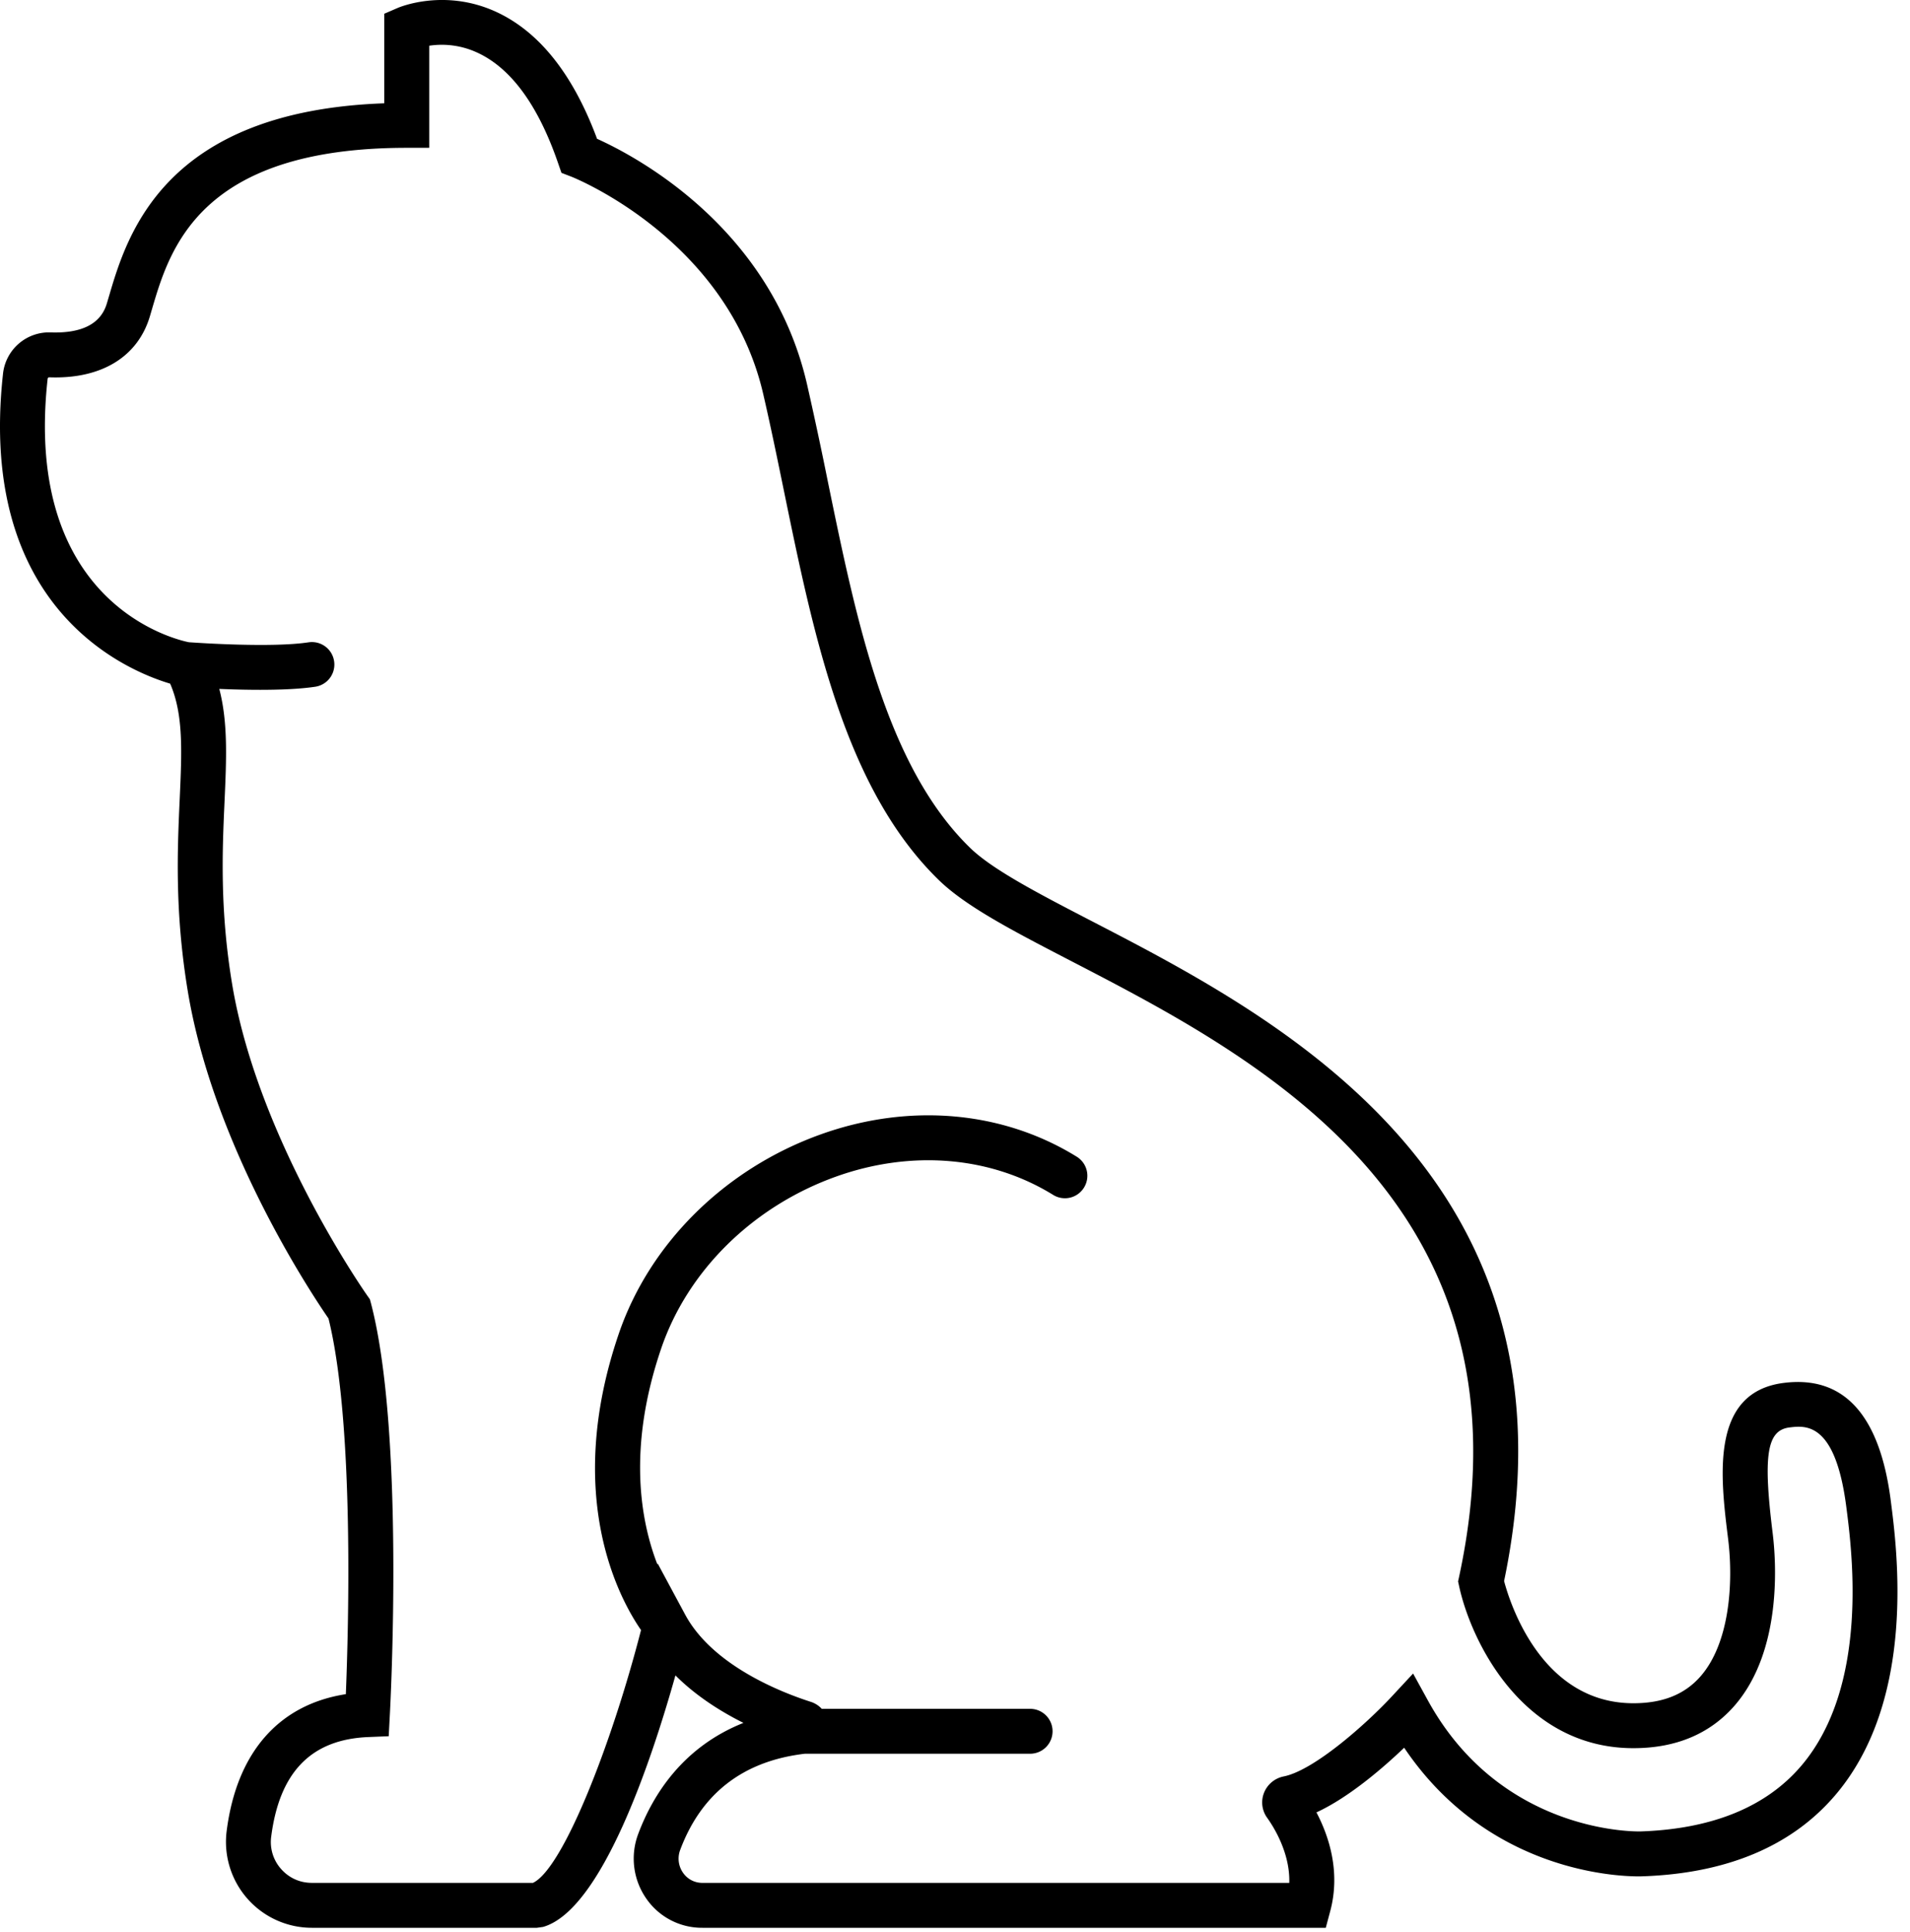 <svg width="89" height="90" xmlns="http://www.w3.org/2000/svg"><path d="M83.939 82.248c-1.631 1.921-4.151 2.952-7.496 3.064-.064 0-6.445.181-9.9-6.087l-.697-1.268-.985 1.06c-1.201 1.294-3.633 3.452-5.043 3.733a1.247 1.247 0 00-.92.766 1.22 1.22 0 00.149 1.163c.28.39 1.073 1.62 1.029 3.03H32.733c-.37 0-.7-.173-.907-.473a1.149 1.149 0 01-.127-1.074c.989-2.632 2.943-4.134 5.806-4.469H48a1.046 1.046 0 100-2.092h-9.708a1.21 1.21 0 00-.494-.32c-1.336-.426-4.58-1.674-5.87-4.066l-1.282-2.383-.012.047c-.782-2.017-1.41-5.416.176-10.065 1.236-3.626 4.276-6.616 8.132-8 3.52-1.263 7.212-.955 10.13.846a1.043 1.043 0 001.439-.34 1.044 1.044 0 00-.34-1.439c-3.46-2.139-7.812-2.516-11.935-1.036-4.45 1.597-7.967 5.071-9.406 9.294-2.583 7.576.045 12.356 1.04 13.793-1.375 5.344-3.642 11.123-5.036 11.776H14.529c-.557 0-1.065-.23-1.432-.647a1.886 1.886 0 01-.46-1.506c.387-3.013 1.868-4.53 4.526-4.639l.95-.039.05-.95c.03-.536.697-13.205-.877-19.217l-.05-.186-.11-.155c-.05-.072-5.094-7.234-6.307-14.513-.583-3.5-.457-6.287-.356-8.526.09-1.993.163-3.676-.245-5.239.568.024 1.229.043 1.9.043.92 0 1.856-.036 2.572-.144a1.046 1.046 0 10-.312-2.069c-1.704.257-5.081.031-5.575-.004-.562-.11-7.742-1.746-6.584-12.266.005-.048.035-.08.089-.075 2.413.087 4.108-.948 4.674-2.834l.1-.34c.827-2.812 2.21-7.516 11.87-7.516H20V2.13a3.93 3.93 0 012.222.313c1.577.714 2.849 2.446 3.78 5.148l.16.461.455.175c.072.028 7.264 2.88 8.944 10.117.338 1.456.647 2.96.958 4.475 1.407 6.85 2.863 13.933 7.228 18.178 1.273 1.237 3.449 2.364 6.205 3.791 8.675 4.492 21.784 11.281 18.038 28.657l-.048.221.048.222c.566 2.61 2.99 7.546 8.12 7.546 1.968 0 3.544-.656 4.686-1.948 2.283-2.585 1.959-6.826 1.805-8.064-.453-3.645-.27-4.796.783-4.928.745-.09 2.13-.267 2.644 3.67.269 2.063 1.089 8.342-2.088 12.084m4.159-12.383c-.517-3.962-2.187-5.797-4.974-5.447-3.45.431-2.96 4.38-2.601 7.262.26 2.1.058 4.888-1.296 6.421-.737.835-1.757 1.24-3.118 1.24-4.27 0-5.744-4.636-6.024-5.692 3.91-18.765-10.53-26.244-19.172-30.719-2.5-1.294-4.657-2.412-5.708-3.433C41.3 35.7 39.91 28.938 38.568 22.398a183.33 183.33 0 00-.97-4.527c-1.694-7.3-8-10.606-9.777-11.405-1.131-3.048-2.743-5.05-4.793-5.955-2.361-1.039-4.404-.18-4.491-.144l-.631.273v4.172c-10.294.367-11.998 6.166-12.831 9l-.098.33c-.282.942-1.16 1.388-2.595 1.343a2.157 2.157 0 00-2.243 1.936v.001c-1.203 10.927 5.75 13.817 7.79 14.424.622 1.44.546 3.127.444 5.39-.106 2.337-.237 5.246.382 8.964 1.204 7.223 5.749 14.055 6.552 15.218 1.208 4.873.929 14.521.808 17.5-3.125.485-5.084 2.714-5.553 6.37a4.003 4.003 0 003.967 4.513h10.487l.288-.04c2.72-.778 5.03-7.666 6.169-11.717.949.948 2.086 1.671 3.169 2.212-2.807 1.118-4.206 3.317-4.902 5.17a3.256 3.256 0 00.366 3.001 3.153 3.153 0 002.627 1.374h29.044l.207-.776c.493-1.84-.068-3.507-.642-4.6 1.51-.695 3.097-2.066 4.088-3.012 4.169 6.191 10.804 6.001 11.09 5.99 3.952-.132 6.985-1.41 9.014-3.8 3.776-4.449 2.867-11.42 2.564-13.738" fill-rule="evenodd"/></svg>